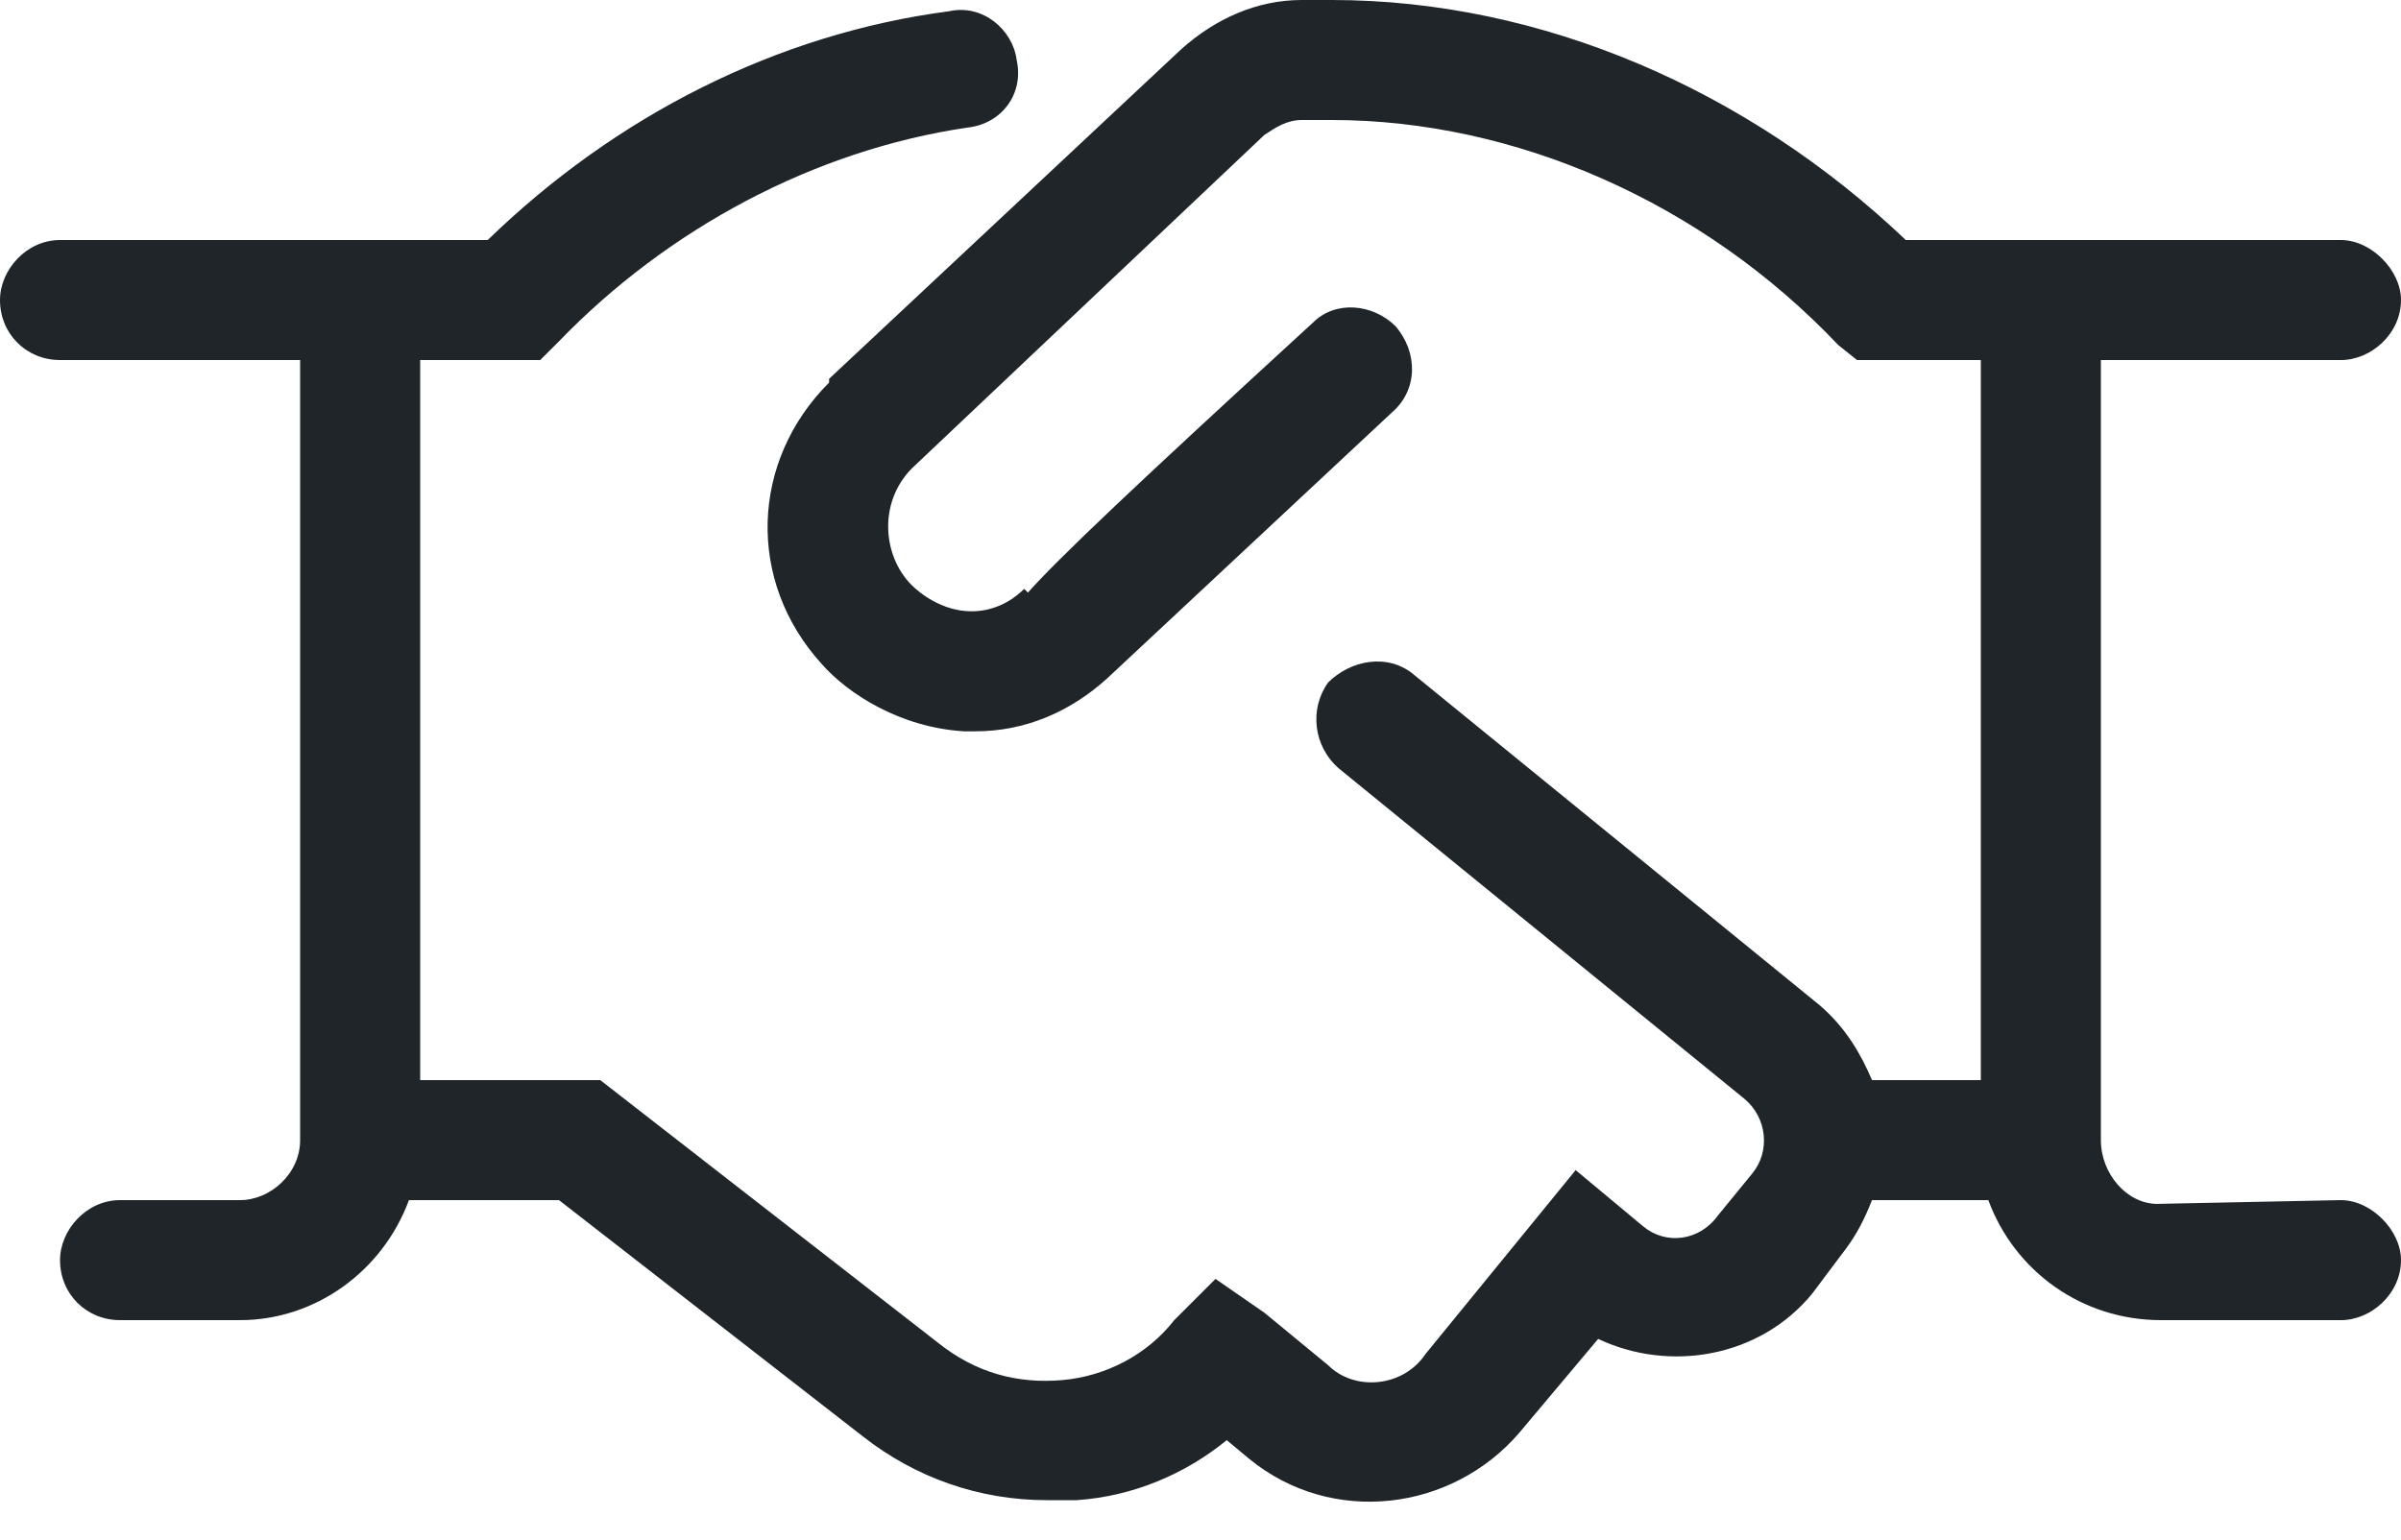 <svg width="120" height="77" viewBox="0 0 120 77" fill="none" xmlns="http://www.w3.org/2000/svg">
<path d="M120 63C120 64.688 118.5 66 117 66H108C104.062 66 100.688 63.562 99.375 60H93.562C93.188 60.938 92.812 61.688 92.25 62.438L90.562 64.688C87.938 67.875 83.438 68.625 79.875 66.938L75.938 71.625C72.562 75.562 66.562 76.312 62.438 72.938L61.312 72C59.25 73.688 56.625 74.812 53.812 75C53.25 75 52.688 75 52.312 75C48.938 75 45.75 73.875 43.125 71.812L27.938 60H20.438C19.125 63.562 15.75 66 12 66H6C4.312 66 3 64.688 3 63C3 61.5 4.312 60 6 60H12C13.5 60 15 58.688 15 57V18H3C1.312 18 0 16.688 0 15C0 13.5 1.312 12 3 12H24.375C30.75 5.812 38.812 1.688 47.438 0.562C49.125 0.188 50.625 1.5 50.812 3C51.188 4.688 50.062 6.188 48.375 6.375C40.688 7.5 33.375 11.438 27.938 17.062L27 18H21V54H30L46.875 67.125C48.75 68.625 50.812 69.188 53.062 69C55.312 68.812 57.375 67.688 58.688 66L60.75 63.938L63.188 65.625L66.375 68.25C67.688 69.562 70.125 69.375 71.25 67.688L78.75 58.5L82.125 61.312C83.25 62.25 84.938 62.062 85.875 60.75L87.562 58.688C88.5 57.562 88.312 55.875 87.188 54.938L66.938 38.438C65.625 37.312 65.438 35.438 66.375 34.125C67.5 33 69.375 32.625 70.688 33.75L90.938 50.25C92.25 51.375 93 52.688 93.562 54H99V18H92.812L91.875 17.25C85.125 10.125 75.75 6 66.562 6H65.062C64.312 6 63.75 6.375 63.188 6.75L45.75 23.25C43.875 24.938 44.062 27.75 45.562 29.25C45.938 29.625 47.062 30.562 48.562 30.562C49.5 30.562 50.438 30.188 51.188 29.438L51.375 29.625C52.875 27.938 56.625 24.375 65.625 16.125C66.75 15 68.625 15.188 69.75 16.312C70.875 17.625 70.875 19.5 69.562 20.625L55.312 33.938C53.438 35.625 51.188 36.562 48.75 36.562C48.562 36.562 48.375 36.562 48.188 36.562C45 36.375 42.375 34.688 41.062 33.188C37.312 29.062 37.5 23.062 41.438 19.125V18.938L59.062 2.438C60.75 0.938 62.812 0 65.062 0H66.562C77.062 0 87.375 4.5 95.25 12H117C118.5 12 120 13.5 120 15C120 16.688 118.5 18 117 18H105V57C105 58.688 106.312 60.188 107.812 60.188L117 60C118.5 60 120 61.5 120 63Z" fill="#202529"/>
</svg>
